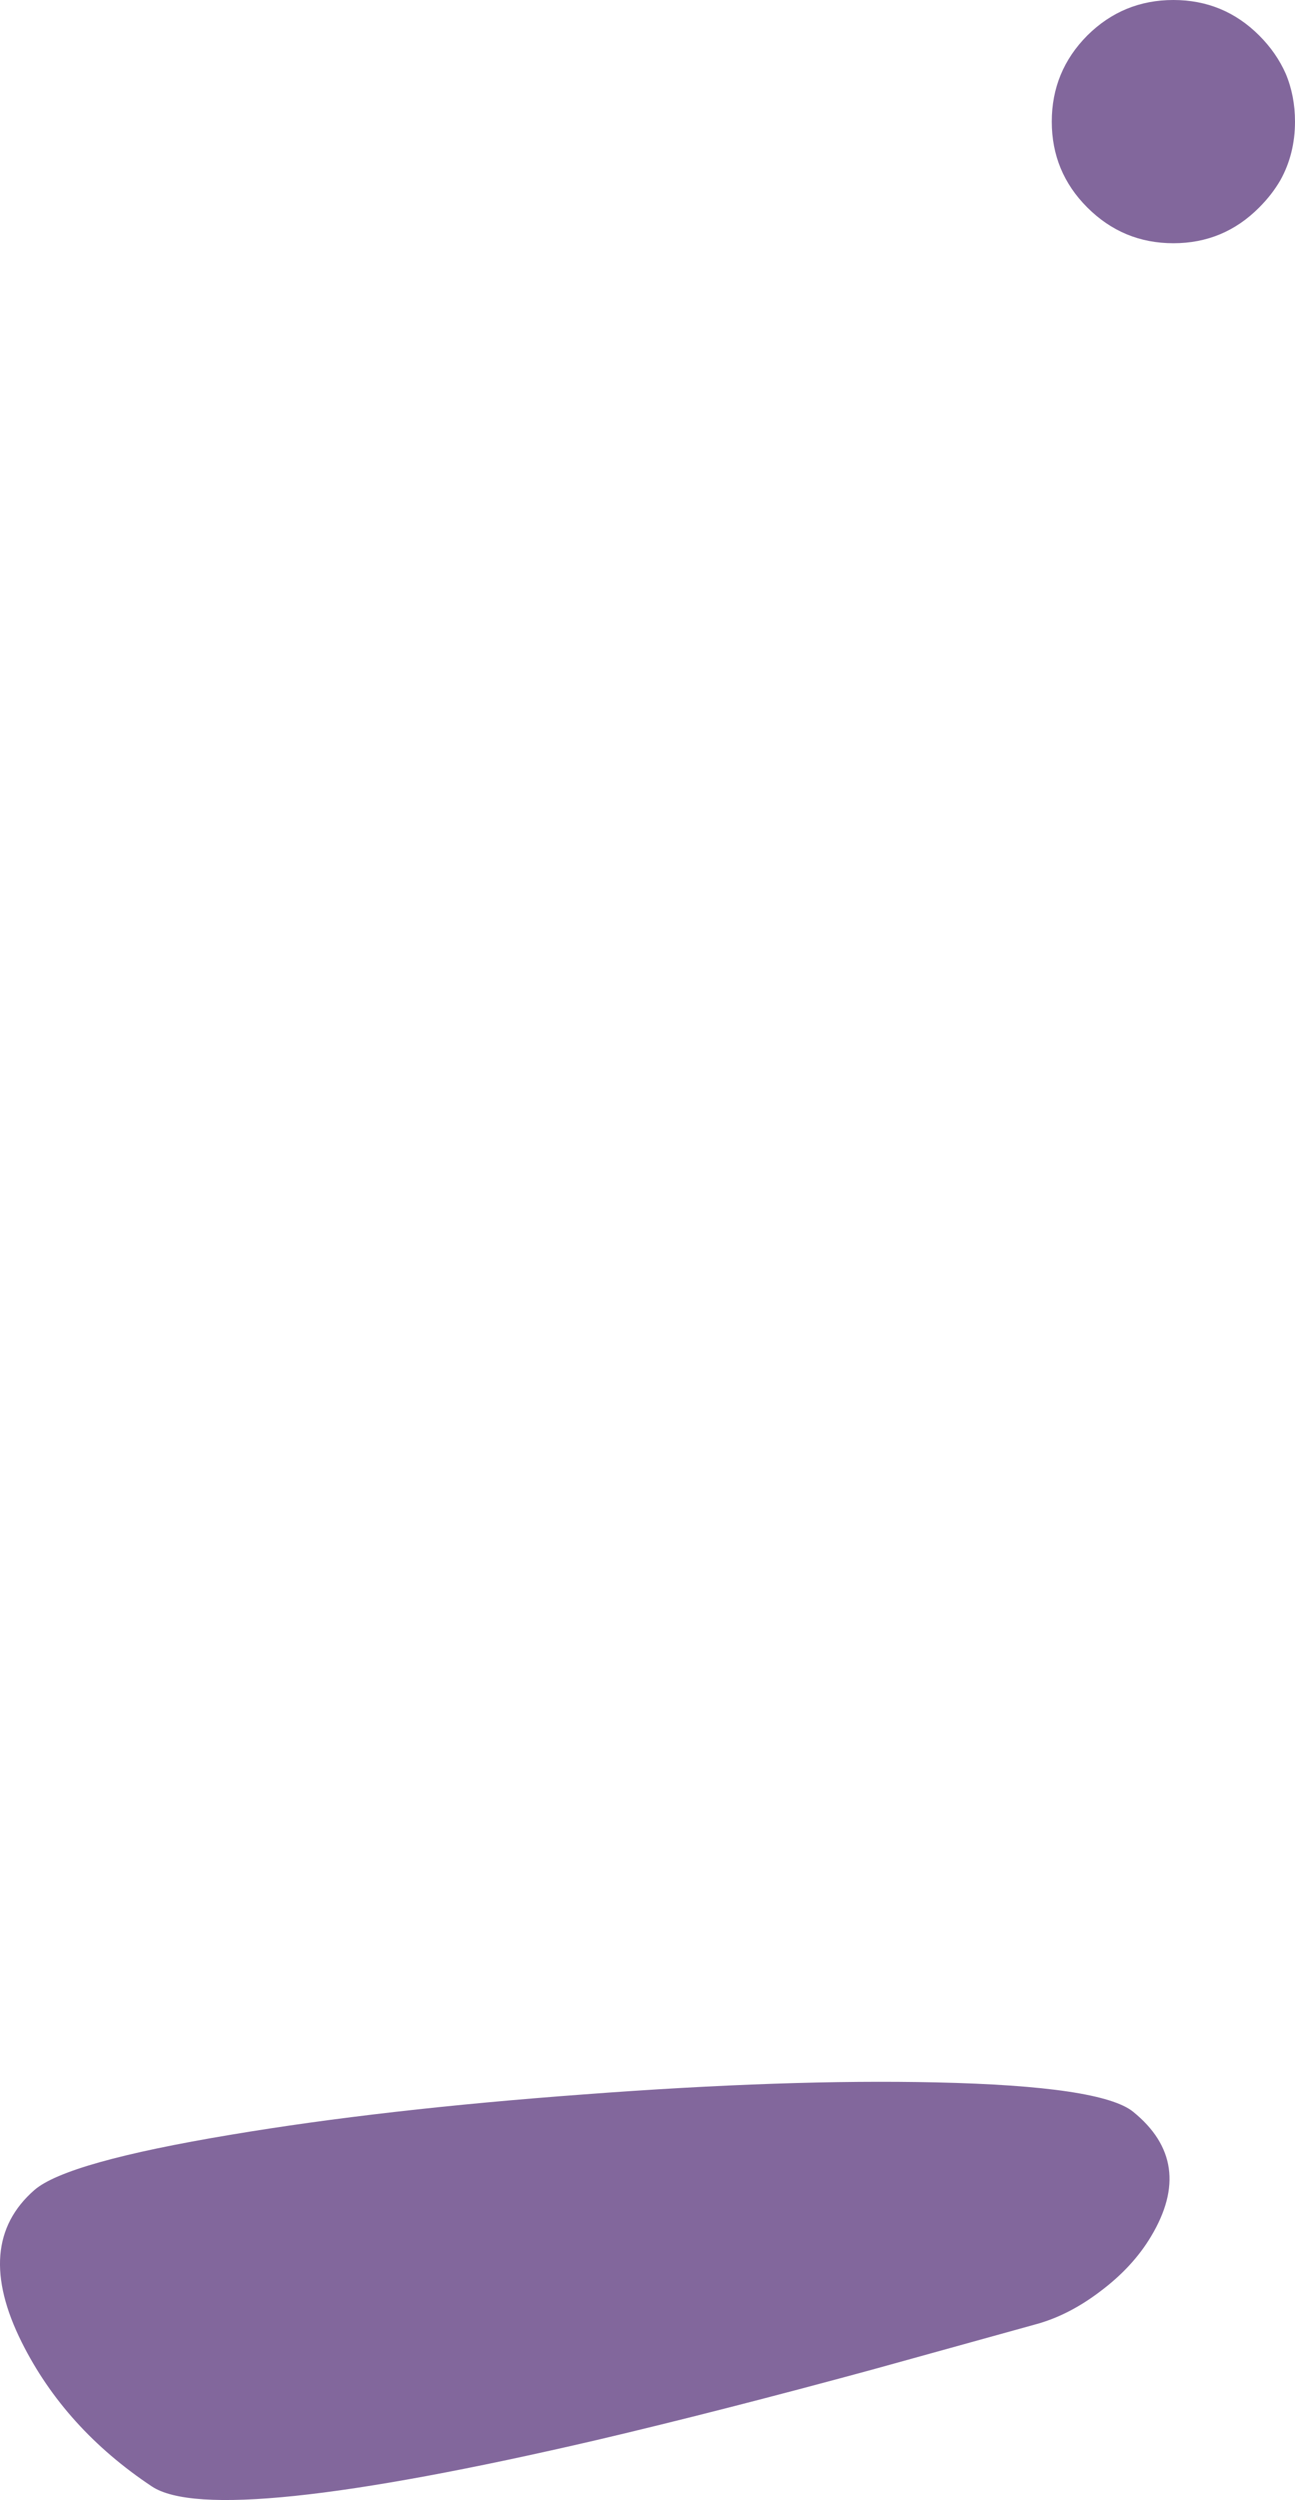 <?xml version="1.0" encoding="UTF-8" standalone="no"?>
<svg xmlns:xlink="http://www.w3.org/1999/xlink" height="447.1px" width="231.6px" xmlns="http://www.w3.org/2000/svg">
  <g transform="matrix(1.0, 0.0, 0.0, 1.0, -86.8, 224.7)">
    <path d="M292.65 175.25 Q289.4 180.7 283.6 185.05 277.9 189.4 271.9 191.0 L242.85 199.05 Q215.45 206.5 193.55 211.65 125.3 227.5 113.95 219.95 98.4 209.6 90.7 194.2 81.9 176.6 92.95 166.95 98.7 161.95 128.15 157.05 155.25 152.5 191.2 149.85 227.6 147.1 254.25 147.7 283.75 148.35 289.45 152.95 300.6 162.0 292.65 175.25" fill="#82679c" fill-rule="evenodd" stroke="none"/>
    <path d="M281.25 -218.35 Q287.65 -224.7 296.65 -224.7 305.65 -224.7 312.0 -218.35 315.1 -215.25 316.75 -211.5 318.4 -207.55 318.4 -202.95 318.4 -197.2 315.8 -192.5 314.3 -189.9 312.0 -187.6 305.65 -181.2 296.65 -181.2 287.65 -181.2 281.25 -187.6 274.9 -193.95 274.9 -202.95 274.9 -211.95 281.25 -218.35" fill="#82679c" fill-rule="evenodd" stroke="none"/>
  </g>
</svg>
